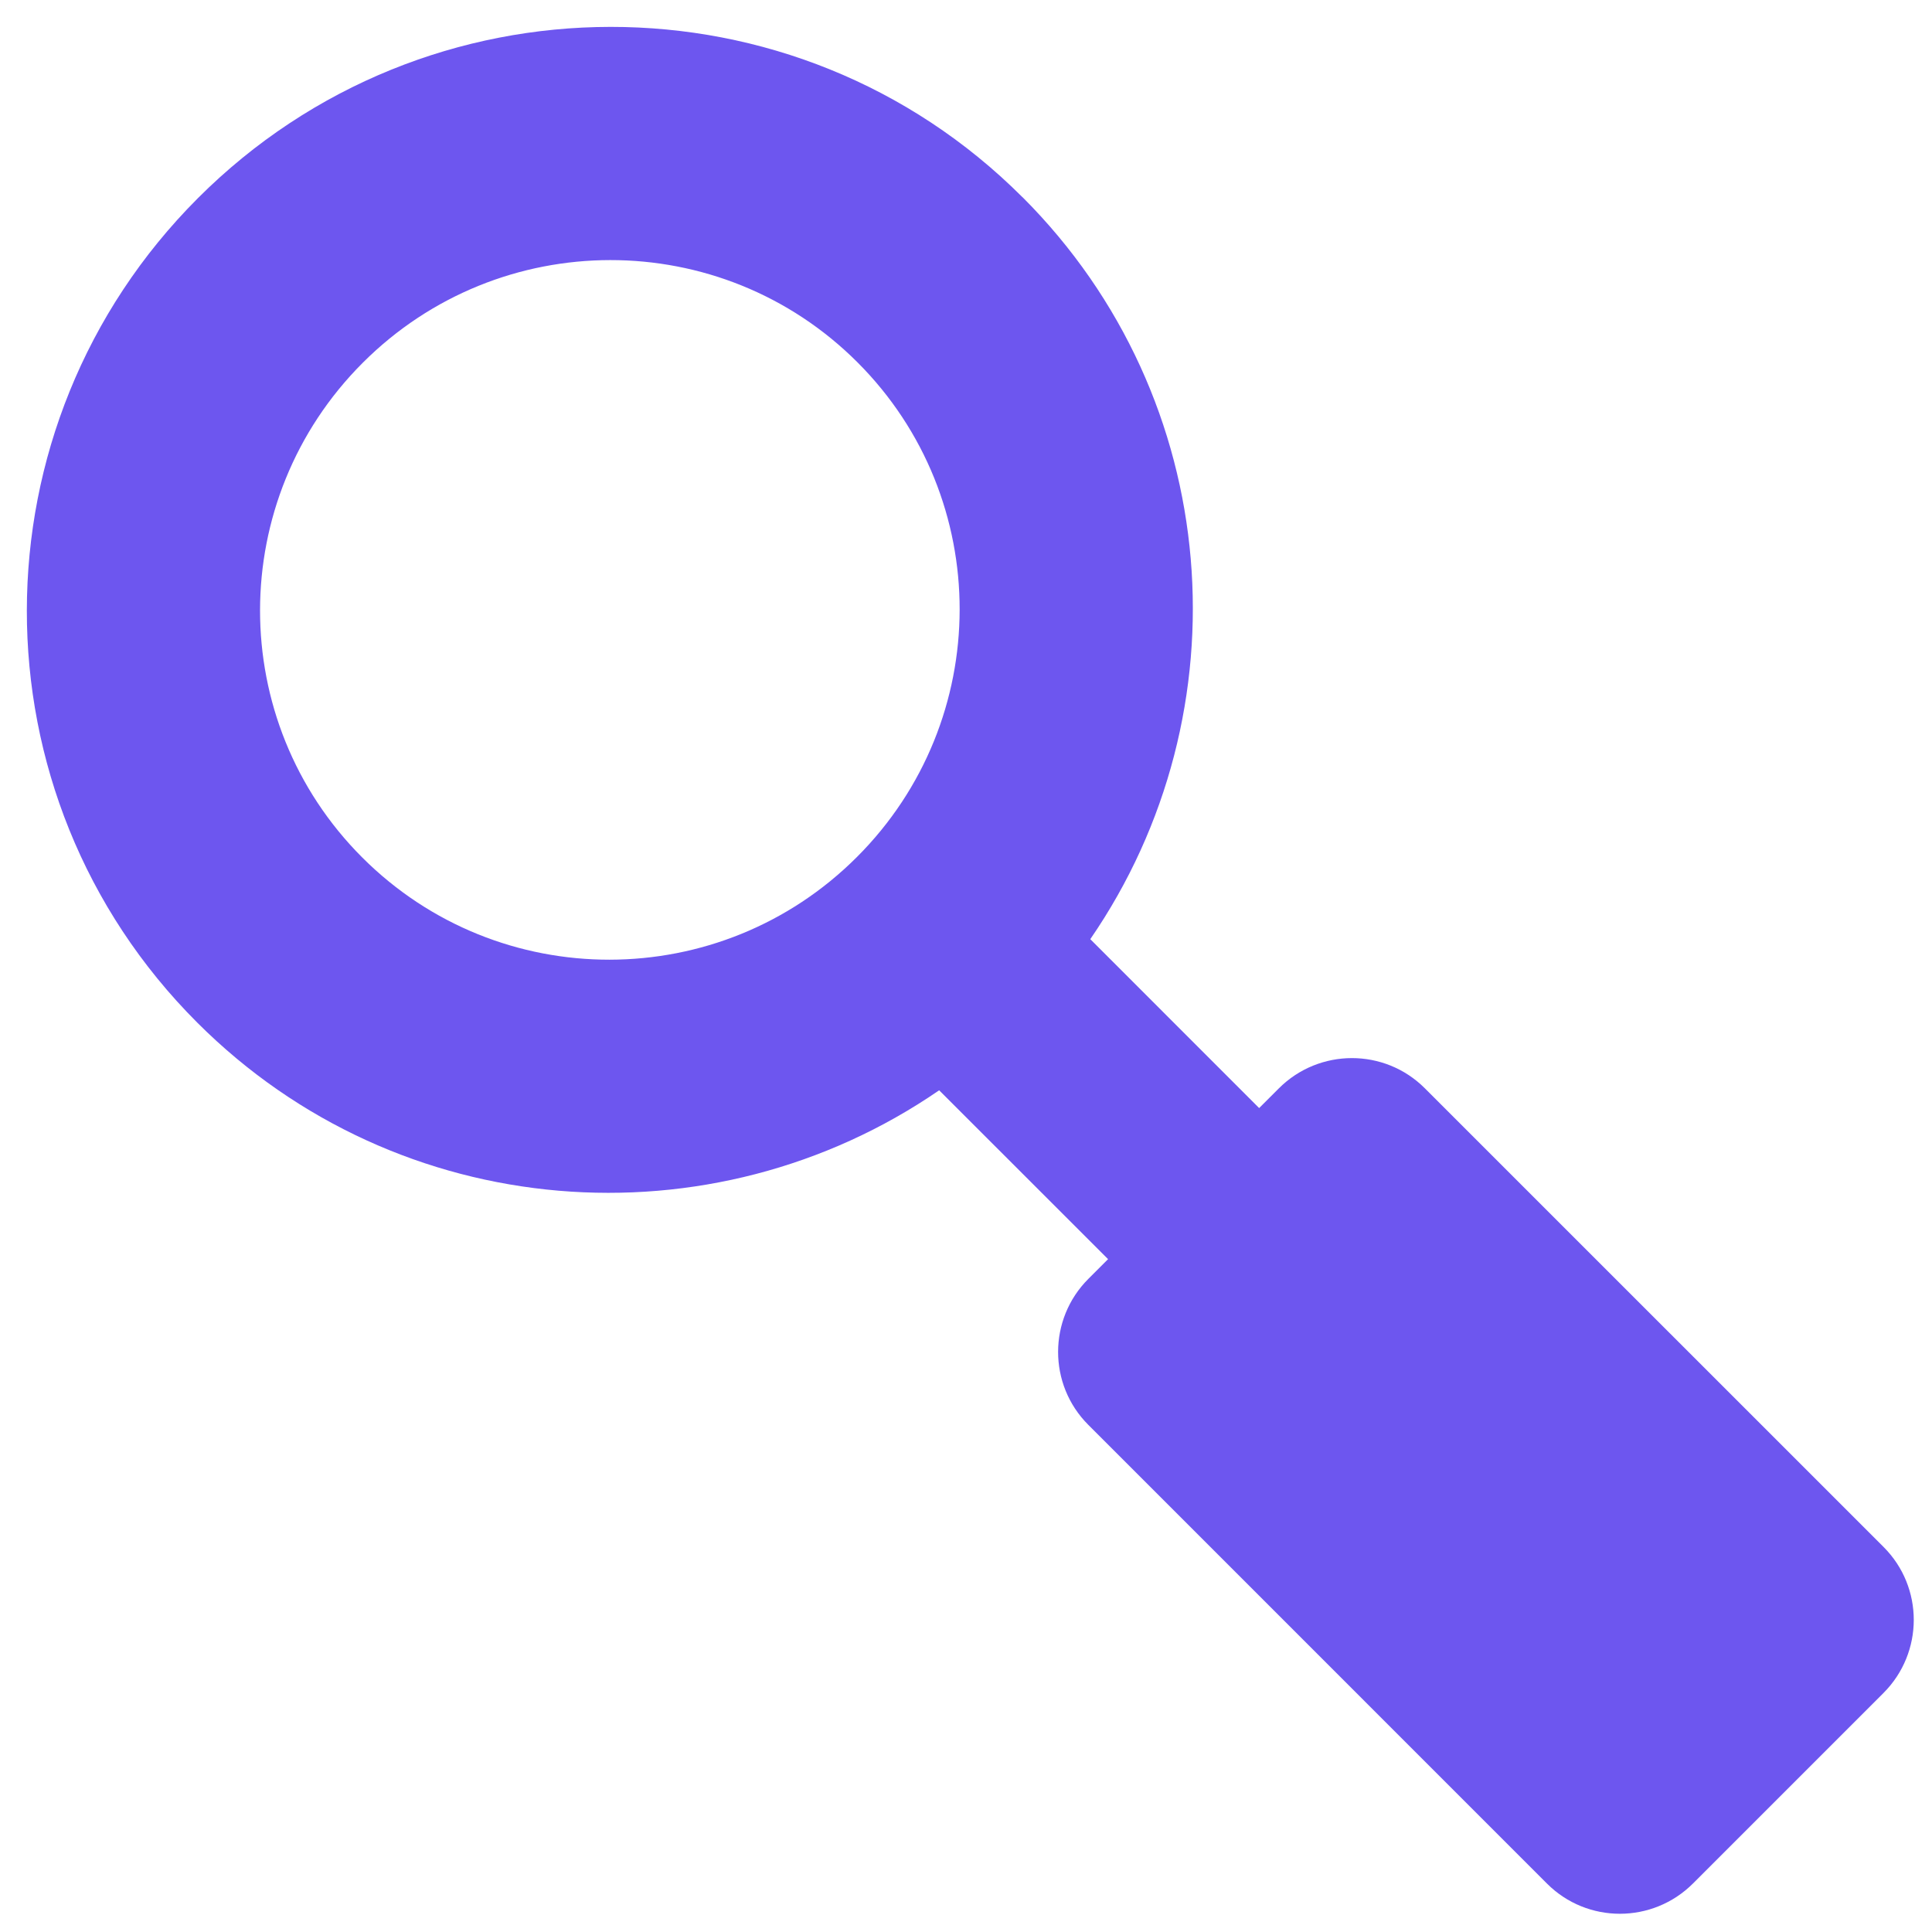 <svg width="45" height="45" viewBox="0 0 45 45" fill="none" xmlns="http://www.w3.org/2000/svg">
    <path d="M23.816 4.594C18.519 -0.704 9.92 -0.695 4.612 4.613C-0.696 9.921 -0.705 18.52 4.593 23.817C9.291 28.515 16.582 29.038 21.875 25.395L25.809 29.328L25.351 29.786C24.411 30.726 24.41 32.249 25.348 33.187L36.033 43.873C36.971 44.811 38.494 44.809 39.434 43.869L43.869 39.434C44.809 38.494 44.811 36.971 43.873 36.033L33.187 25.348C32.249 24.41 30.726 24.411 29.786 25.351L29.328 25.809L25.395 21.875C29.038 16.582 28.515 9.29 23.817 4.593L23.816 4.594ZM8.438 19.973C5.259 16.794 5.264 11.635 8.449 8.45C11.634 5.265 16.793 5.26 19.972 8.439C23.15 11.617 23.145 16.777 19.96 19.961C16.776 23.146 11.616 23.151 8.438 19.973Z" fill="#6D56EF"/>
</svg>
